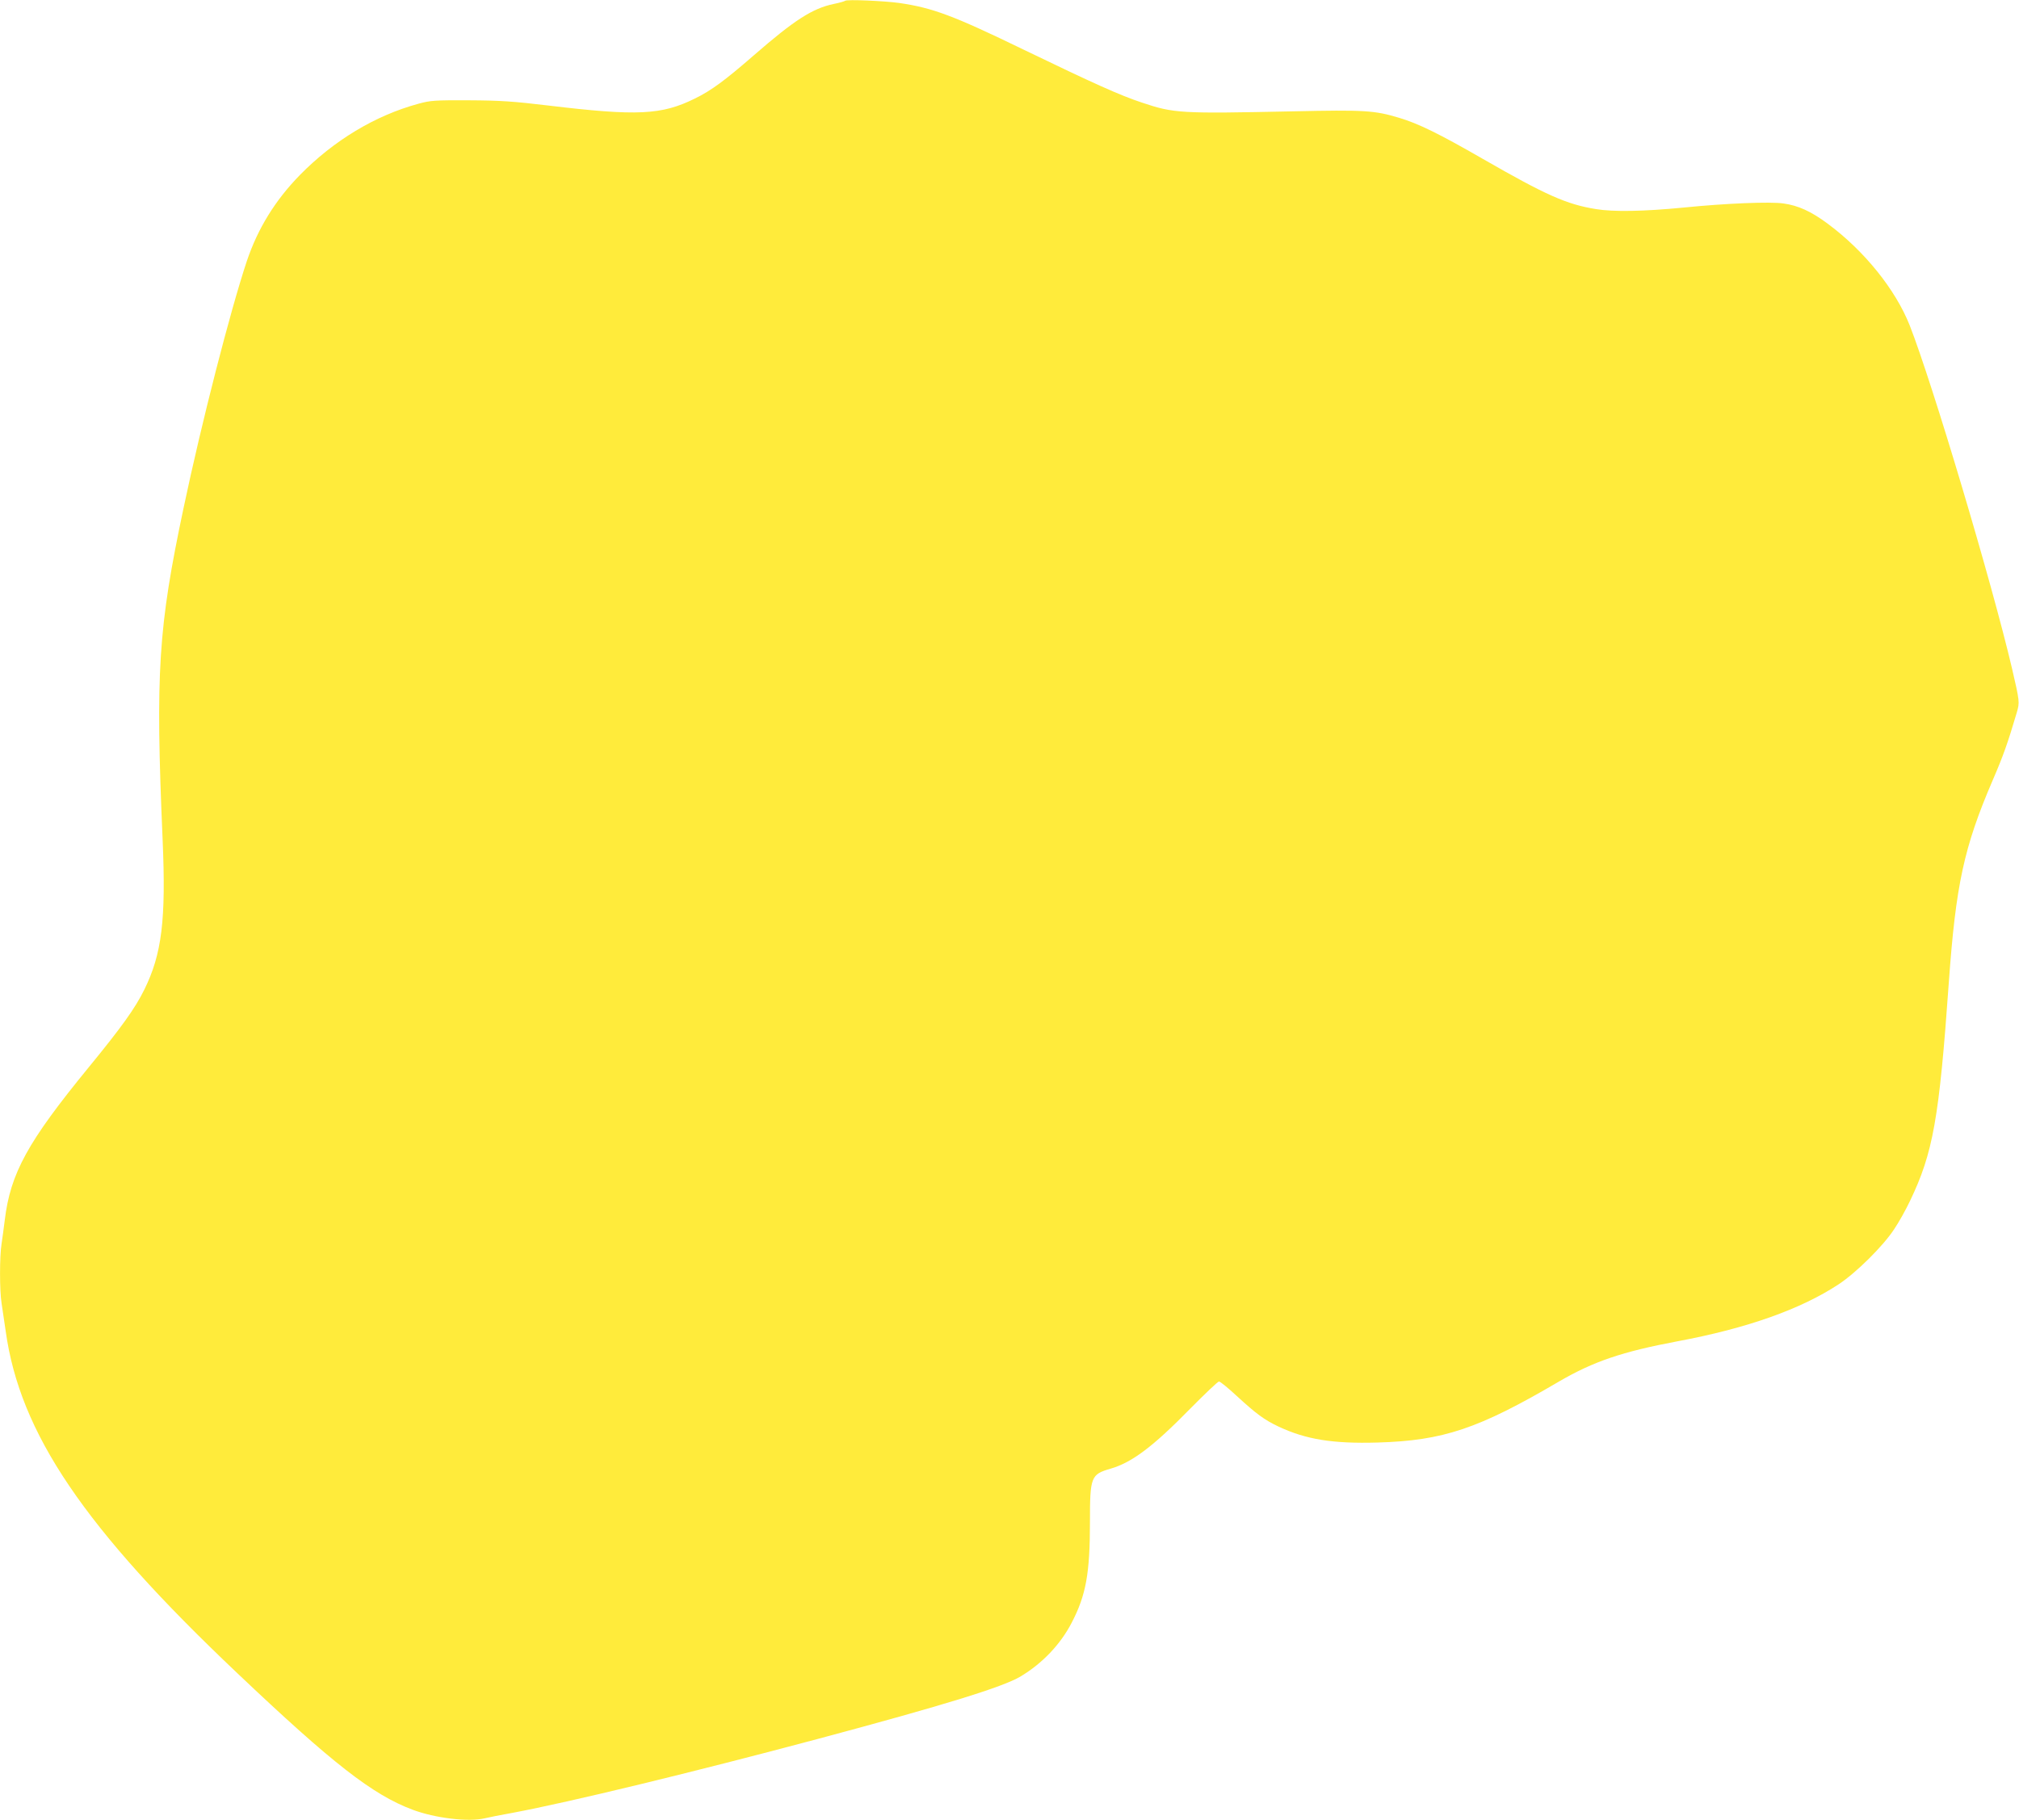 <?xml version="1.0" standalone="no"?>
<!DOCTYPE svg PUBLIC "-//W3C//DTD SVG 20010904//EN"
 "http://www.w3.org/TR/2001/REC-SVG-20010904/DTD/svg10.dtd">
<svg version="1.0" xmlns="http://www.w3.org/2000/svg"
 width="1280pt" height="1154pt" viewBox="0 0 1280 1154"
 preserveAspectRatio="xMidYMid meet">
<g transform="translate(0,1154) scale(0.1,-0.1)"
fill="#ffeb3b" stroke="none">
<path d="M5358 11535 c-3 -3 -36 -13 -72 -20 -135 -28 -251 -103 -506 -325
-183 -159 -270 -224 -375 -275 -210 -104 -364 -112 -930 -44 -217 26 -300 32
-500 33 -222 1 -246 -1 -323 -22 -275 -75 -536 -233 -751 -452 -157 -161 -266
-338 -336 -545 -104 -312 -286 -1019 -401 -1565 -161 -761 -179 -1040 -133
-2105 22 -509 -5 -725 -116 -950 -58 -118 -144 -238 -352 -492 -388 -474 -497
-672 -533 -971 -6 -48 -15 -115 -20 -148 -13 -79 -13 -299 0 -378 5 -33 17
-113 26 -176 90 -649 497 -1249 1469 -2170 604 -573 857 -770 1110 -865 144
-54 354 -79 457 -55 24 6 104 22 178 35 367 69 1146 258 1940 470 800 214
1168 328 1279 394 139 83 254 204 325 341 91 175 116 313 116 638 0 288 6 303
130 339 136 39 271 141 505 380 94 95 176 173 183 173 8 0 58 -41 113 -92 123
-113 174 -151 265 -194 175 -82 344 -109 627 -101 417 12 640 87 1151 387 218
127 400 189 751 255 440 82 781 203 1021 361 111 73 282 242 352 349 30 44 75
125 101 180 146 304 185 521 246 1384 44 619 96 860 278 1283 67 155 95 234
153 430 19 65 18 71 -30 278 -128 547 -505 1810 -649 2177 -90 227 -287 472
-519 644 -106 79 -188 116 -282 129 -84 12 -363 1 -631 -26 -256 -25 -447 -28
-556 -10 -187 30 -317 88 -719 319 -280 161 -409 224 -530 260 -156 47 -218
51 -675 41 -713 -15 -752 -13 -957 56 -136 45 -303 120 -746 334 -447 217
-578 266 -790 297 -92 13 -334 24 -344 14z"/>
</g>
</svg>

